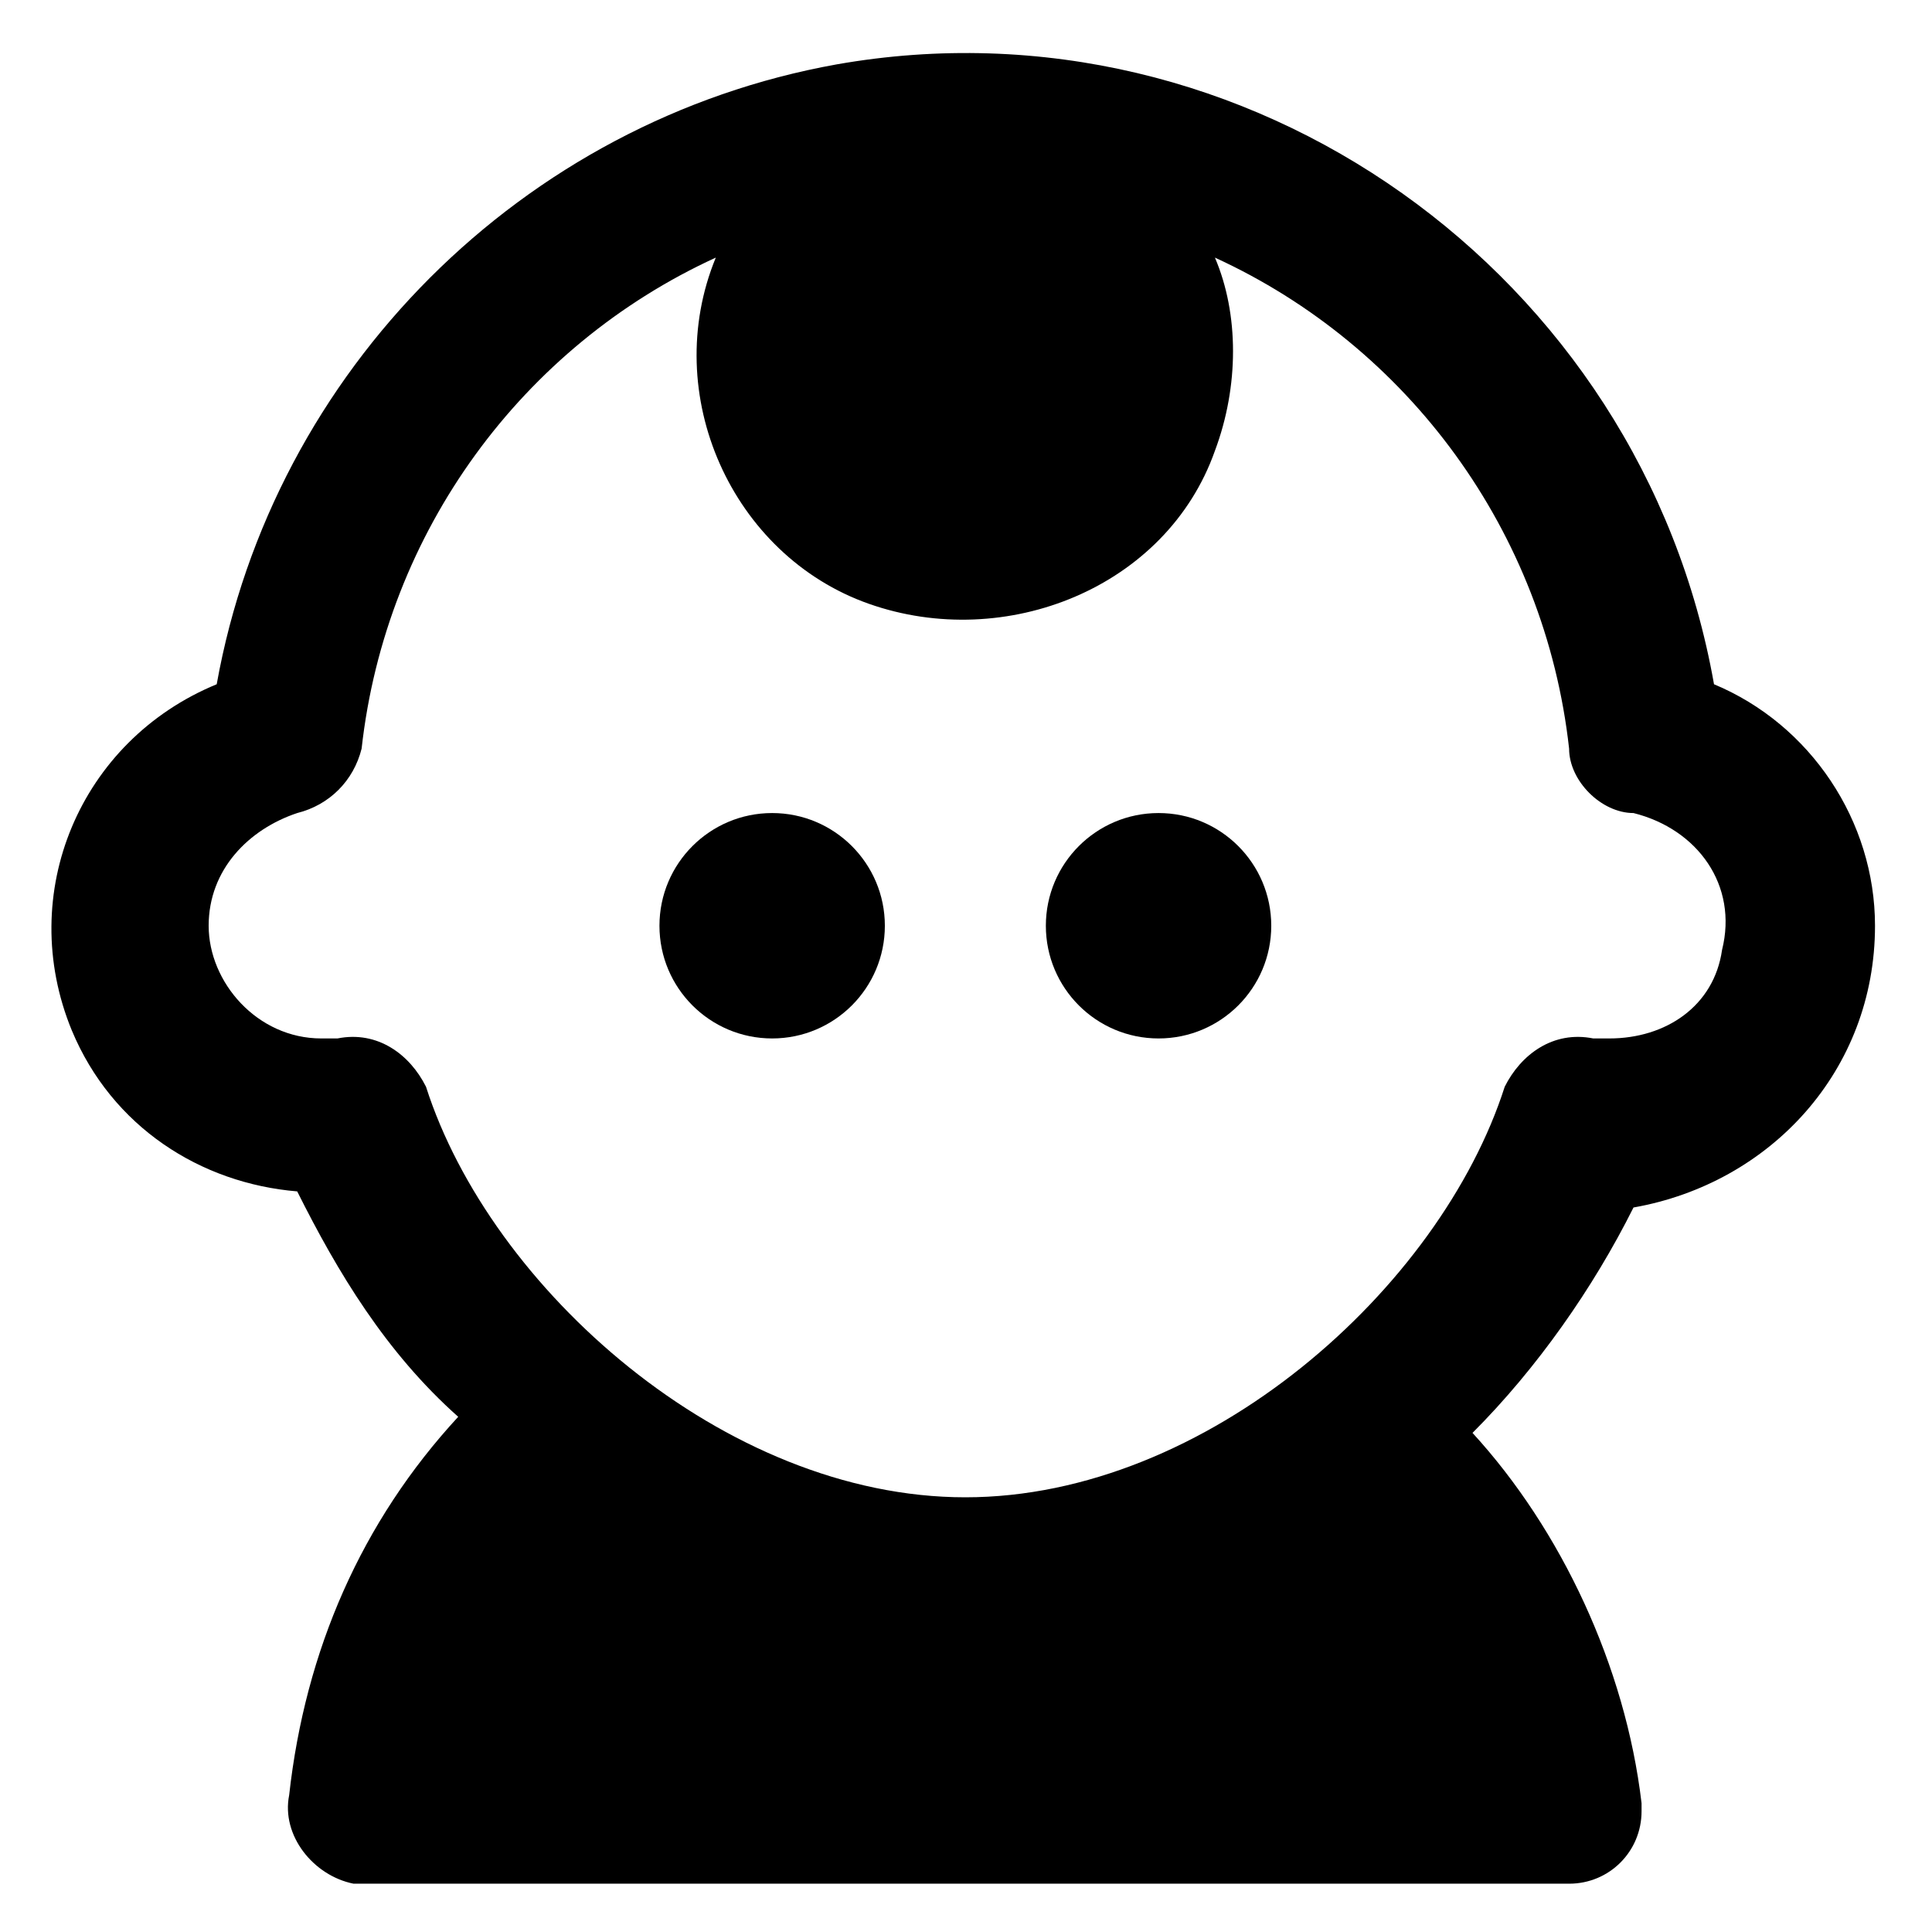 <?xml version="1.0" encoding="utf-8"?>
<!-- Generator: Adobe Illustrator 19.0.0, SVG Export Plug-In . SVG Version: 6.00 Build 0)  -->
<svg version="1.1" id="Layer_1" xmlns="http://www.w3.org/2000/svg" xmlns:xlink="http://www.w3.org/1999/xlink" x="0px" y="0px"
	 viewBox="0 0 24 24" style="enable-background:new 0 0 24 24;" xml:space="preserve">
<g id="child-head" transform="translate(-0.008 0)">
	<path id="Path_3" d="M23.3,11.5c0-1.3-0.8-2.5-2-3c-0.9-5.1-5.8-8.6-10.9-7.7c-3.9,0.7-7,3.8-7.7,7.7C1,9.2,0.2,11.1,0.9,12.8
		c0.5,1.2,1.6,1.9,2.8,2c0.5,1,1.1,2,2,2.8c-1.2,1.3-1.9,2.9-2.1,4.7c-0.1,0.5,0.3,1,0.8,1.1c0,0,0.1,0,0.1,0h15
		c0.5,0,0.9-0.4,0.9-0.9c0,0,0-0.1,0-0.1c-0.2-1.7-1-3.4-2.1-4.6c0.8-0.8,1.5-1.8,2-2.8C22,14.7,23.3,13.3,23.3,11.5z M19.8,12.9
		c-0.5-0.1-0.9,0.2-1.1,0.6C17.9,16,15,18.6,12,18.6S6.1,16,5.3,13.5c-0.2-0.4-0.6-0.7-1.1-0.6c-0.1,0-0.2,0-0.2,0
		c-0.8,0-1.4-0.7-1.4-1.4c0-0.7,0.5-1.2,1.1-1.4c0.4-0.1,0.7-0.4,0.8-0.8c0.3-2.7,2-5,4.4-6.1c-0.7,1.7,0.2,3.7,1.9,4.3
		s3.7-0.2,4.3-1.9c0.3-0.8,0.3-1.7,0-2.4c2.4,1.1,4.1,3.4,4.4,6.1c0,0.4,0.4,0.8,0.8,0.8c0.8,0.2,1.3,0.9,1.1,1.7
		c-0.1,0.7-0.7,1.1-1.4,1.1C20,12.9,19.9,12.9,19.8,12.9z"/>
	<circle id="Ellipse_1" cx="9.6" cy="11.5" r="1.4"/>
	<circle id="Ellipse_2" cx="14.4" cy="11.5" r="1.4"/>
</g>
</svg>
